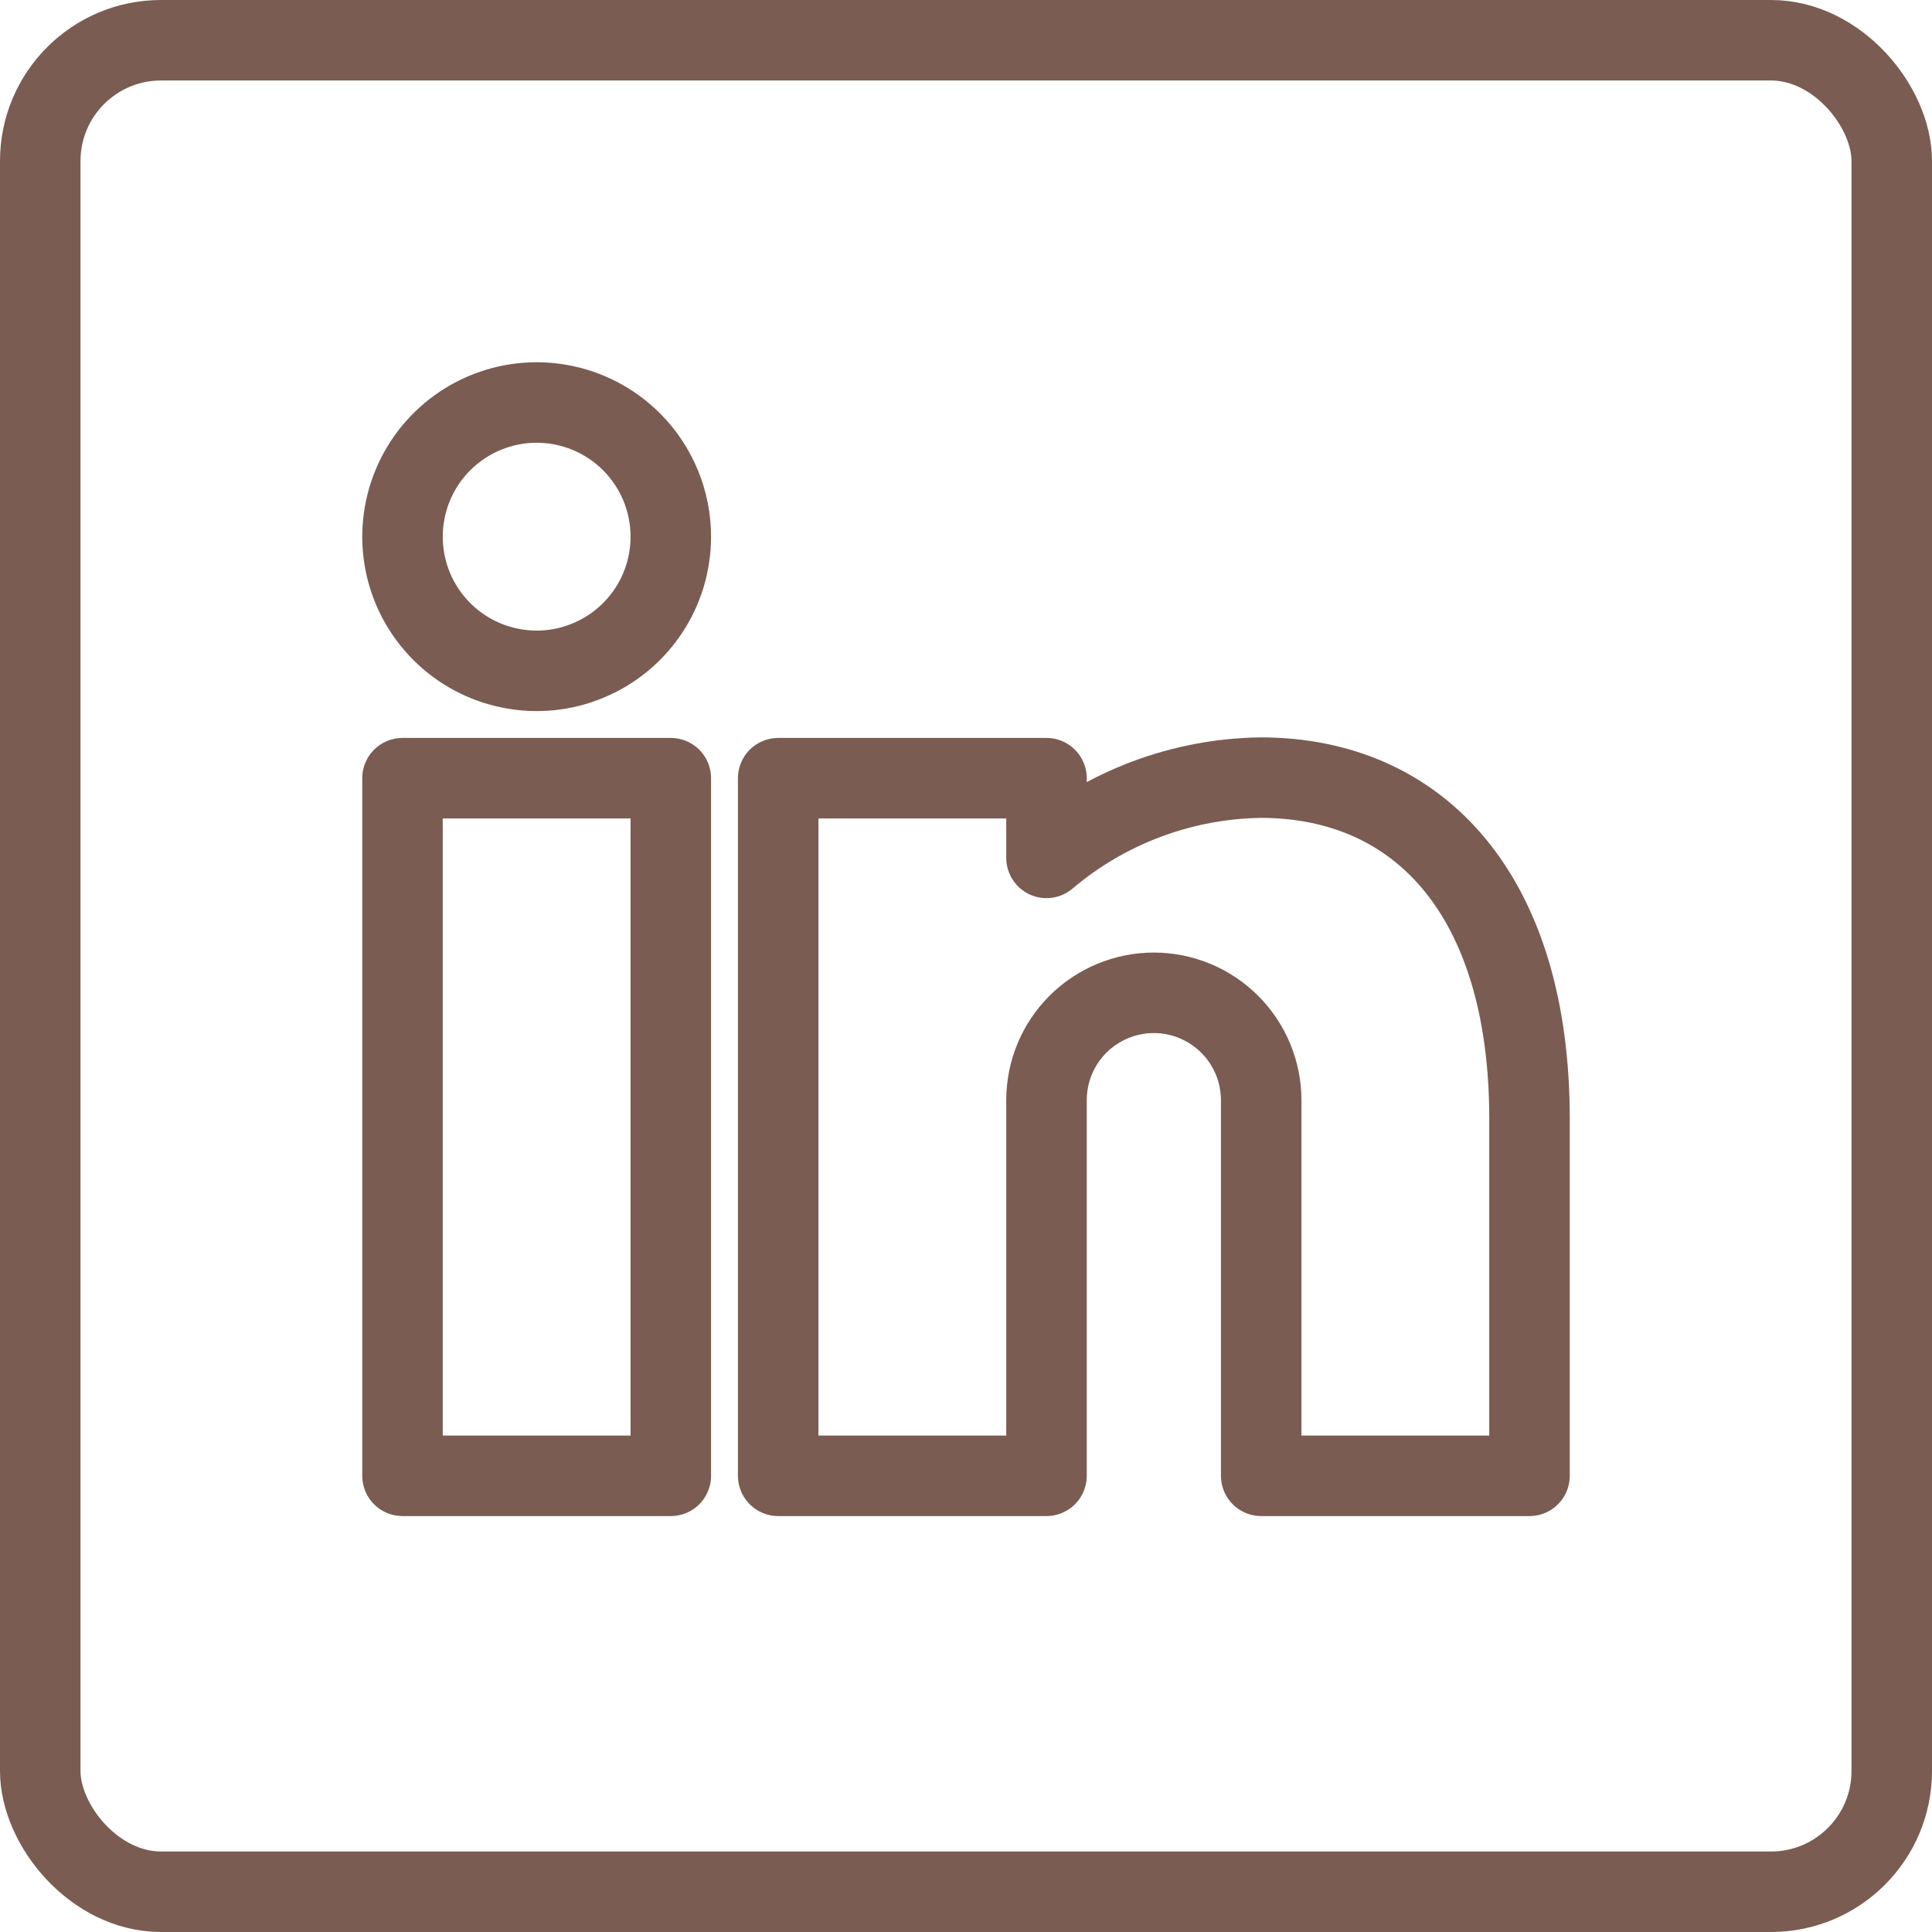 <?xml version="1.0" encoding="UTF-8"?>
<svg xmlns="http://www.w3.org/2000/svg" width="24" height="24" viewBox="0 0 24 24" fill="none">
  <path d="M8.333 18.333H5V9.667H8.333V18.333ZM14.333 12.333C13.98 12.333 13.641 12.474 13.39 12.724C13.14 12.974 13 13.313 13 13.667V18.333H9.667V9.667H13V10.657C13.744 10.026 14.685 9.674 15.66 9.66C17.635 9.66 19 11.127 19 13.897V18.333H15.667V13.667C15.667 13.313 15.526 12.974 15.276 12.724C15.026 12.474 14.687 12.333 14.333 12.333V12.333ZM8.333 6.667C8.333 6.996 8.236 7.319 8.052 7.593C7.869 7.867 7.609 8.08 7.304 8.206C7 8.333 6.665 8.366 6.342 8.301C6.018 8.237 5.721 8.078 5.488 7.845C5.255 7.612 5.096 7.315 5.032 6.992C4.968 6.669 5.001 6.333 5.127 6.029C5.253 5.724 5.467 5.464 5.741 5.281C6.015 5.098 6.337 5 6.667 5C7.109 5 7.533 5.176 7.845 5.488C8.158 5.801 8.333 6.225 8.333 6.667Z" stroke="#7b5c52" stroke-linecap="round" stroke-linejoin="round"></path>
  <rect x="0.5" y="0.5" width="23" height="23" rx="1.5" stroke="#7b5c52"></rect>
</svg>
